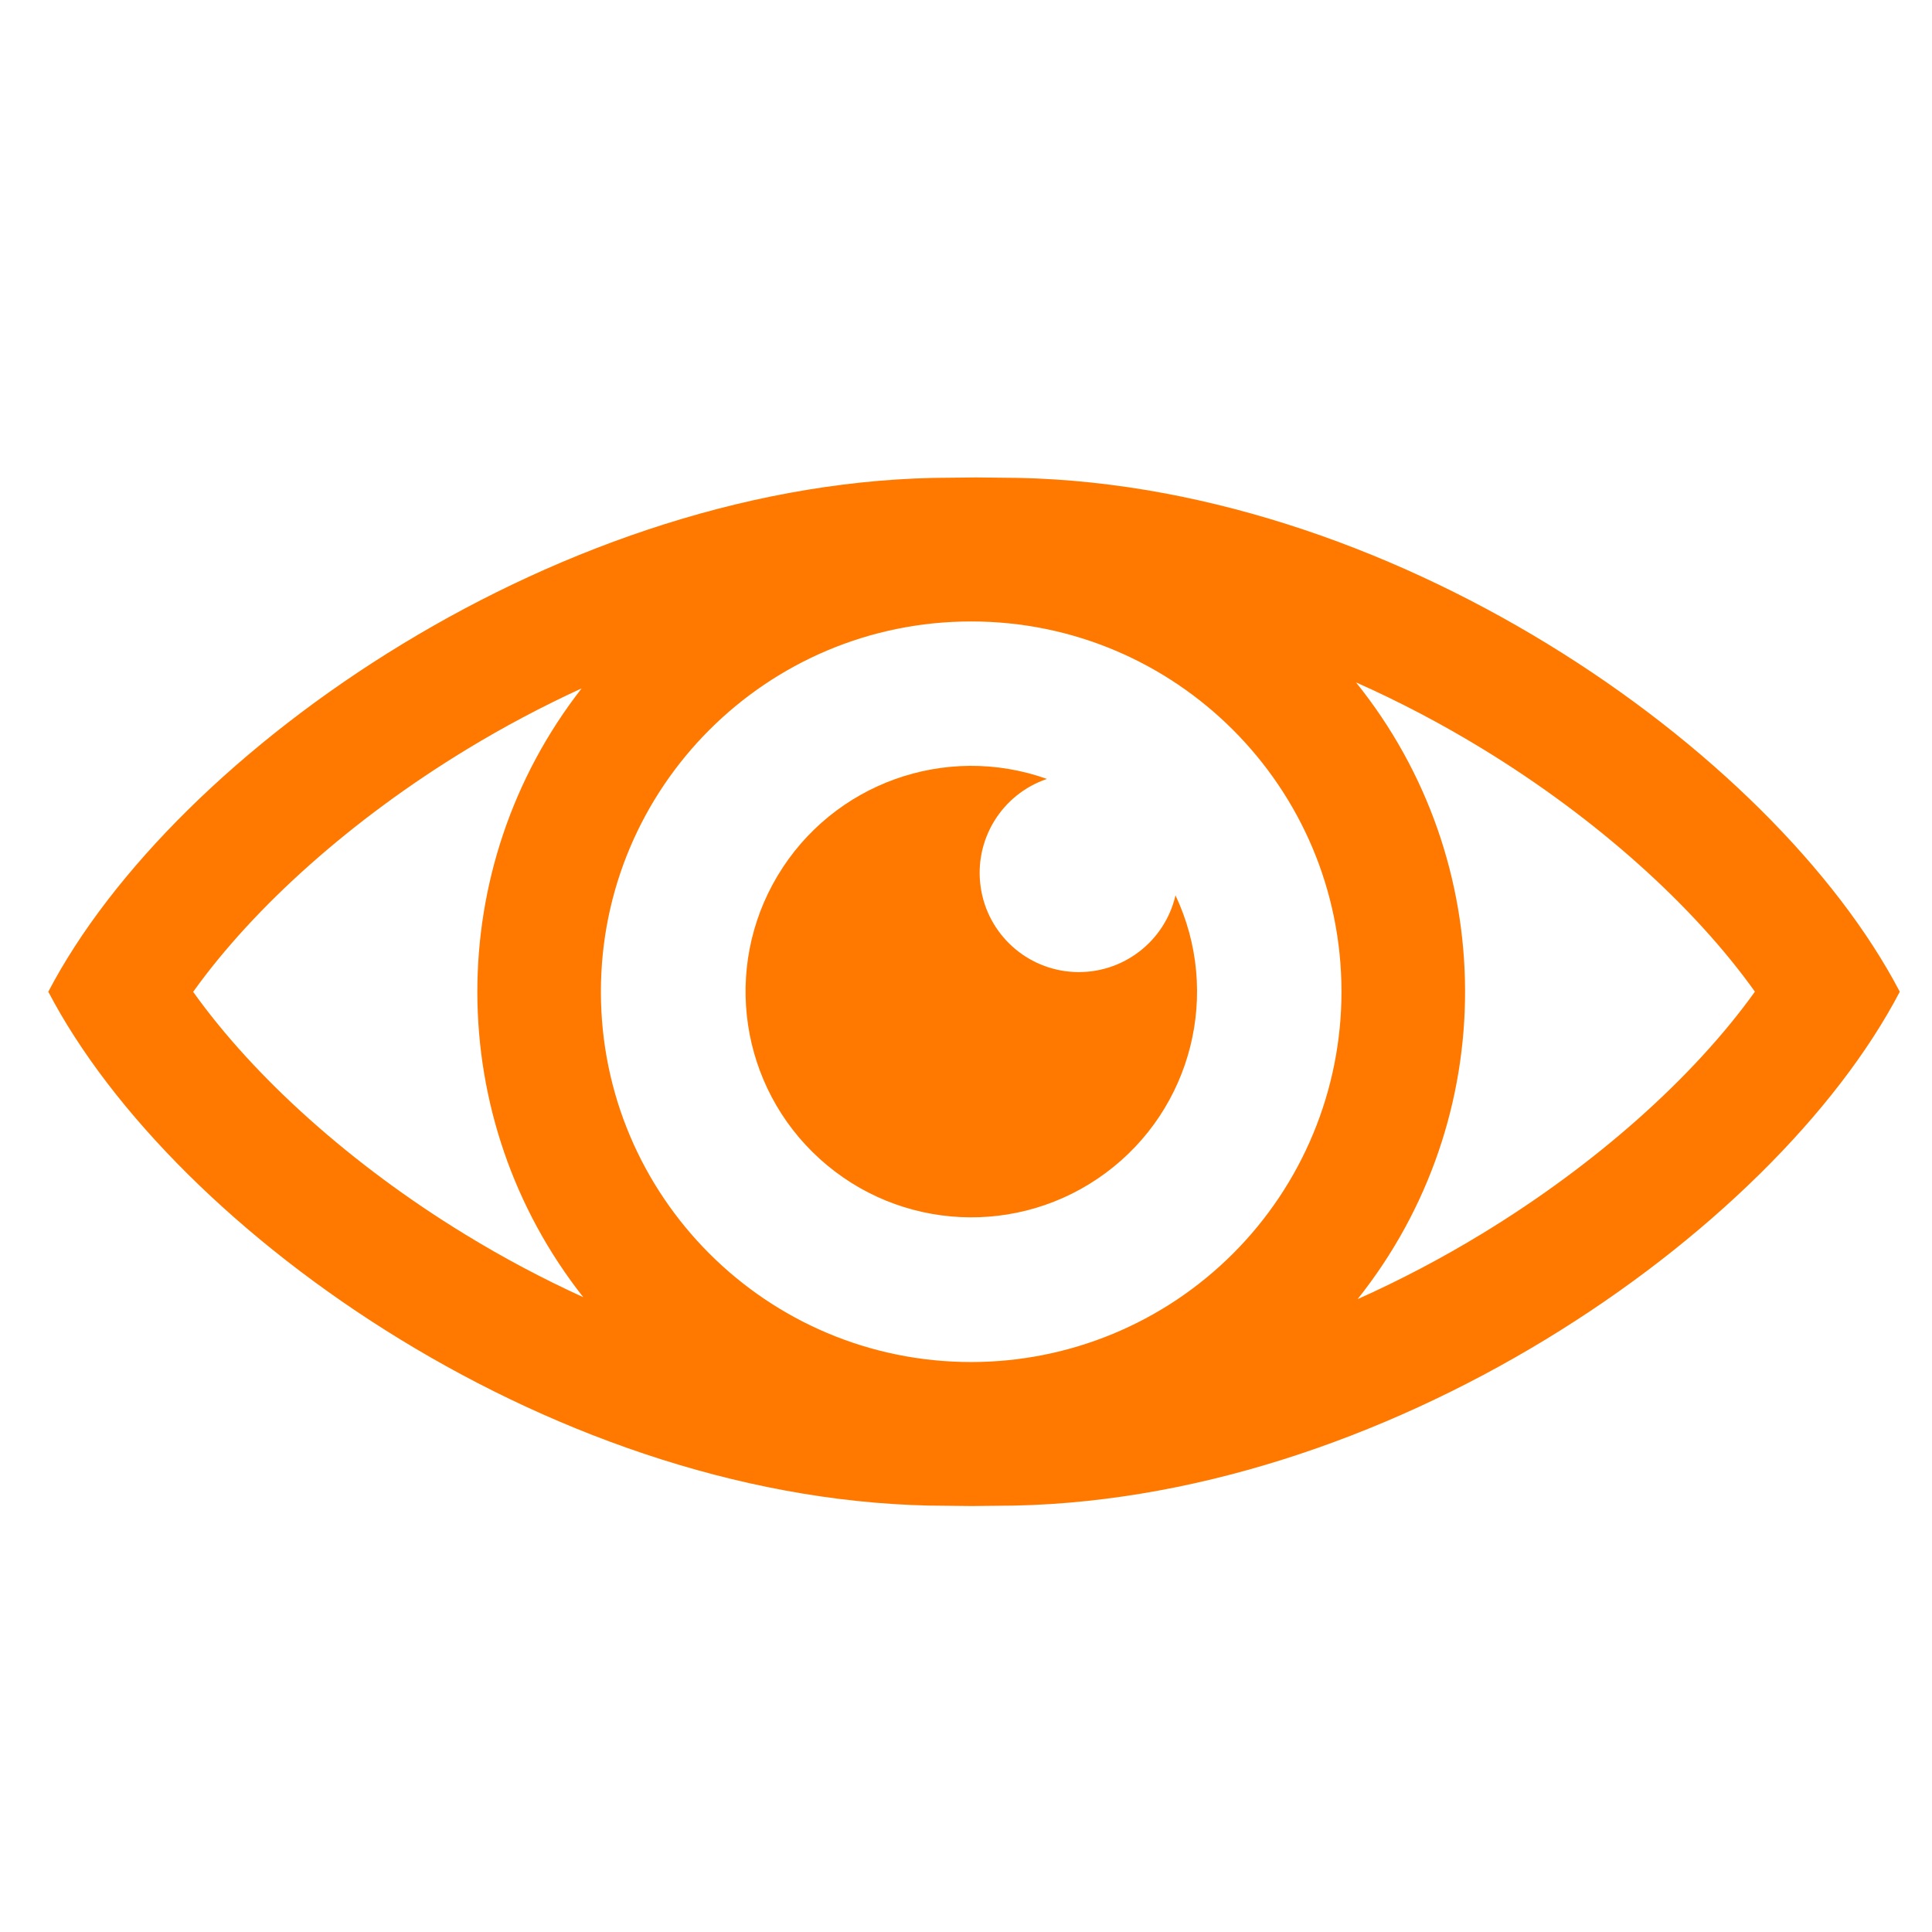 <?xml version="1.0" encoding="UTF-8"?>
<svg width="80px" height="80px" viewBox="0 0 80 80" version="1.1" xmlns="http://www.w3.org/2000/svg" xmlns:xlink="http://www.w3.org/1999/xlink">
    <!-- Generator: Sketch 60 (88103) - https://sketch.com -->
    <title>visibilidad_productos</title>
    <desc>Created with Sketch.</desc>
    <g id="Page-1" stroke="none" stroke-width="1" fill="none" fill-rule="evenodd">
        <g id="visibilidad_productos" fill-rule="nonzero">
            <rect id="Rectangle-Copy-12" fill="#FFFFFF" x="0" y="0" width="80" height="80"></rect>
            <g id="accessibility_vision_19371" transform="translate(2, 19.77)" fill="#FF7900">
                <path d="M39.447,0.011 C39.105,0.011 38.762,0 38.418,0 C38.074,0 37.731,0.011 37.389,0.011 C21.41,0.011 5.238,11.274 0,21.296 C5.238,31.318 21.239,42.581 37.219,42.581 C37.561,42.581 37.903,42.592 38.248,42.592 C38.592,42.592 38.935,42.581 39.277,42.581 C55.256,42.581 71.428,31.318 76.666,21.296 C71.428,11.274 55.426,0.011 39.447,0.011 Z M38.215,36.629 C29.747,36.629 22.882,29.764 22.882,21.296 C22.882,12.828 29.747,5.963 38.215,5.963 C46.683,5.963 53.548,12.828 53.548,21.296 C53.548,25.363 51.933,29.263 49.057,32.138 C46.182,35.014 42.282,36.629 38.215,36.629 L38.215,36.629 Z M5.999,21.299 C8.536,17.756 12.592,14.137 17.321,11.263 C18.858,10.328 20.449,9.484 22.084,8.734 C16.302,16.15 16.329,26.557 22.151,33.943 C20.465,33.174 18.828,32.304 17.248,31.336 C12.562,28.471 8.531,24.851 5.998,21.299 L5.999,21.299 Z M59.345,31.329 C57.693,32.334 55.979,33.235 54.214,34.026 C60.174,26.547 60.147,15.934 54.149,8.486 C55.964,9.293 57.724,10.219 59.418,11.256 C64.104,14.121 68.135,17.741 70.667,21.293 C68.13,24.837 64.074,28.455 59.345,31.329 L59.345,31.329 Z M46.675,17.305 C46.227,19.231 44.471,20.564 42.496,20.478 C40.52,20.393 38.886,18.912 38.607,16.955 C38.327,14.998 39.481,13.119 41.353,12.484 C37.155,10.99 32.485,12.668 30.198,16.493 C27.91,20.317 28.641,25.225 31.944,28.217 C35.246,31.21 40.202,31.454 43.783,28.801 C47.365,26.149 48.575,21.337 46.675,17.305 L46.675,17.305 Z" id="vision"></path>
            </g>
        </g>
    </g>
</svg><!--rss params start selur eriWtaF 3209872534fwcs_deps:::___:::unknowndepsrss params end selur eriWtaF 32474893457-->
